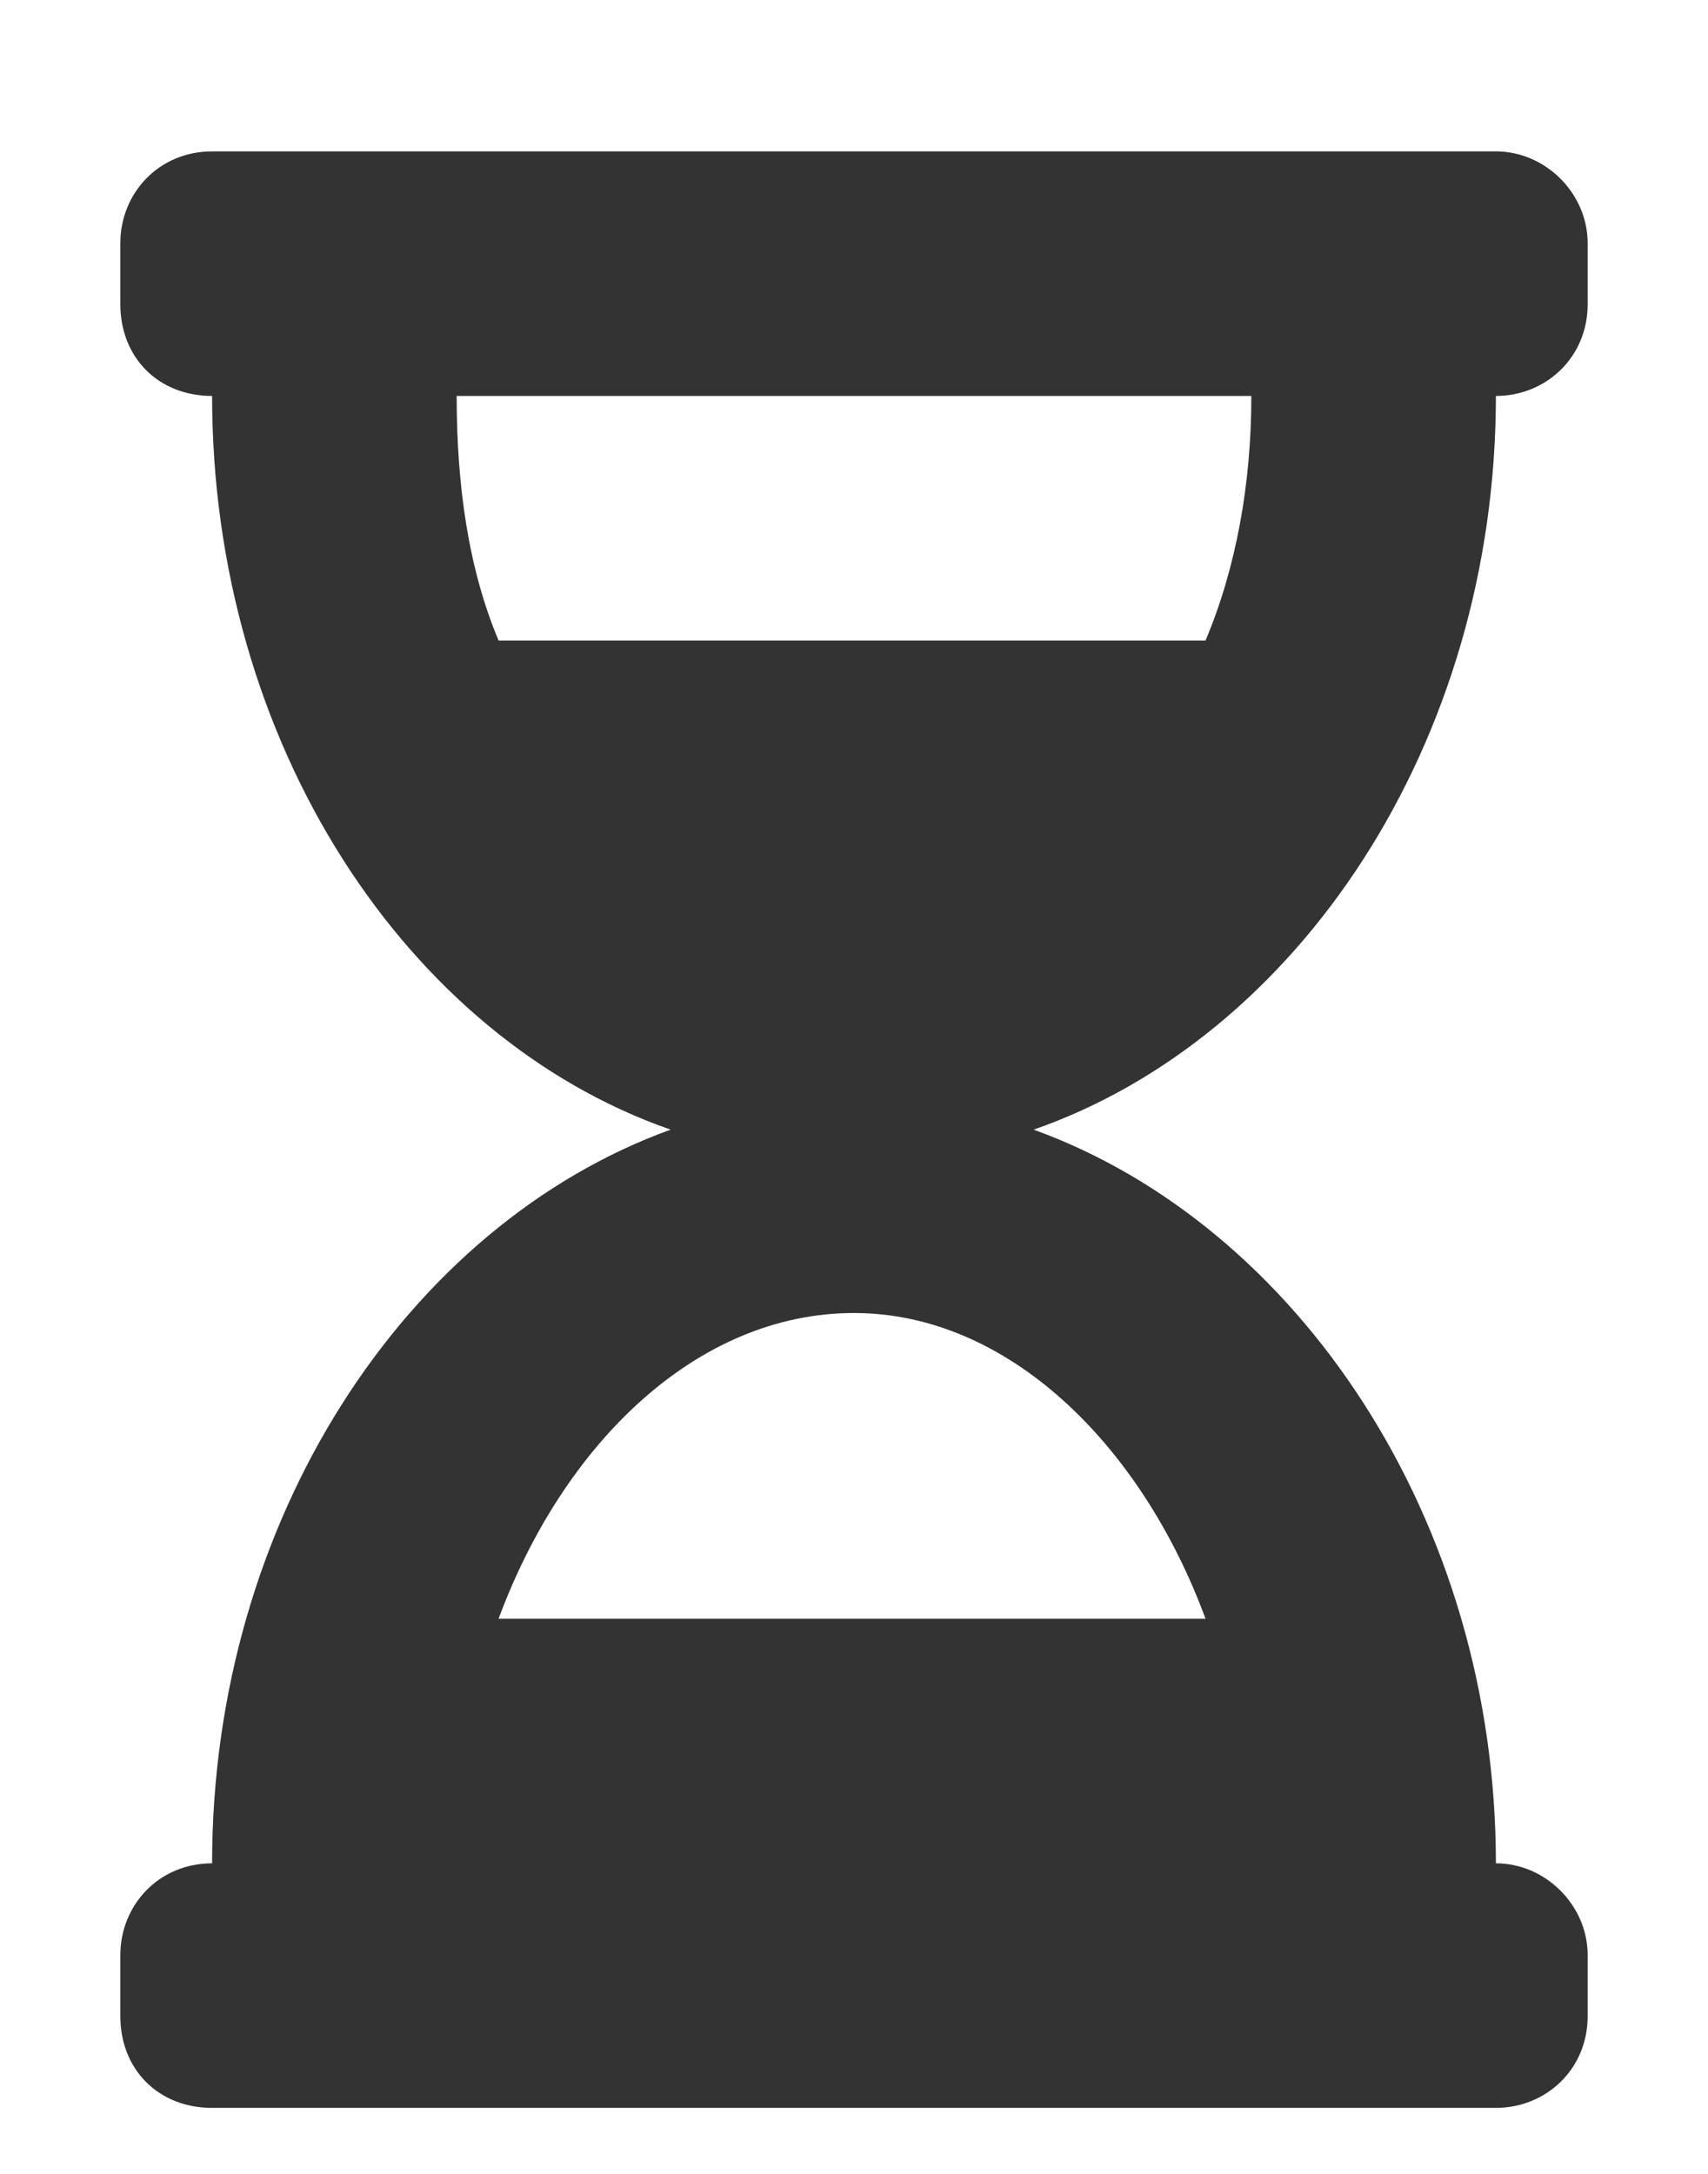 <svg width="11" height="14" viewBox="0 0 11 14" fill="none" xmlns="http://www.w3.org/2000/svg">
<path d="M9.634 0.975C9.954 0.975 10.225 1.246 10.225 1.566V1.959C10.225 2.304 9.954 2.55 9.634 2.55C9.634 4.789 8.355 6.684 6.657 7.275C8.355 7.89 9.634 9.785 9.634 12C9.954 12 10.225 12.271 10.225 12.591V12.984C10.225 13.329 9.954 13.575 9.634 13.575H1.366C1.021 13.575 0.775 13.329 0.775 12.984V12.591C0.775 12.271 1.021 12 1.366 12C1.366 9.785 2.621 7.89 4.319 7.275C2.621 6.684 1.366 4.789 1.366 2.55C1.021 2.55 0.775 2.304 0.775 1.959V1.566C0.775 1.246 1.021 0.975 1.366 0.975H9.634ZM7.764 10.425C7.346 9.293 6.484 8.456 5.5 8.456C4.491 8.456 3.63 9.293 3.211 10.425H7.764ZM7.764 4.125C7.961 3.657 8.059 3.116 8.059 2.55H2.941C2.941 3.116 3.014 3.657 3.211 4.125H7.764Z" fill="#333333"/>
</svg>

